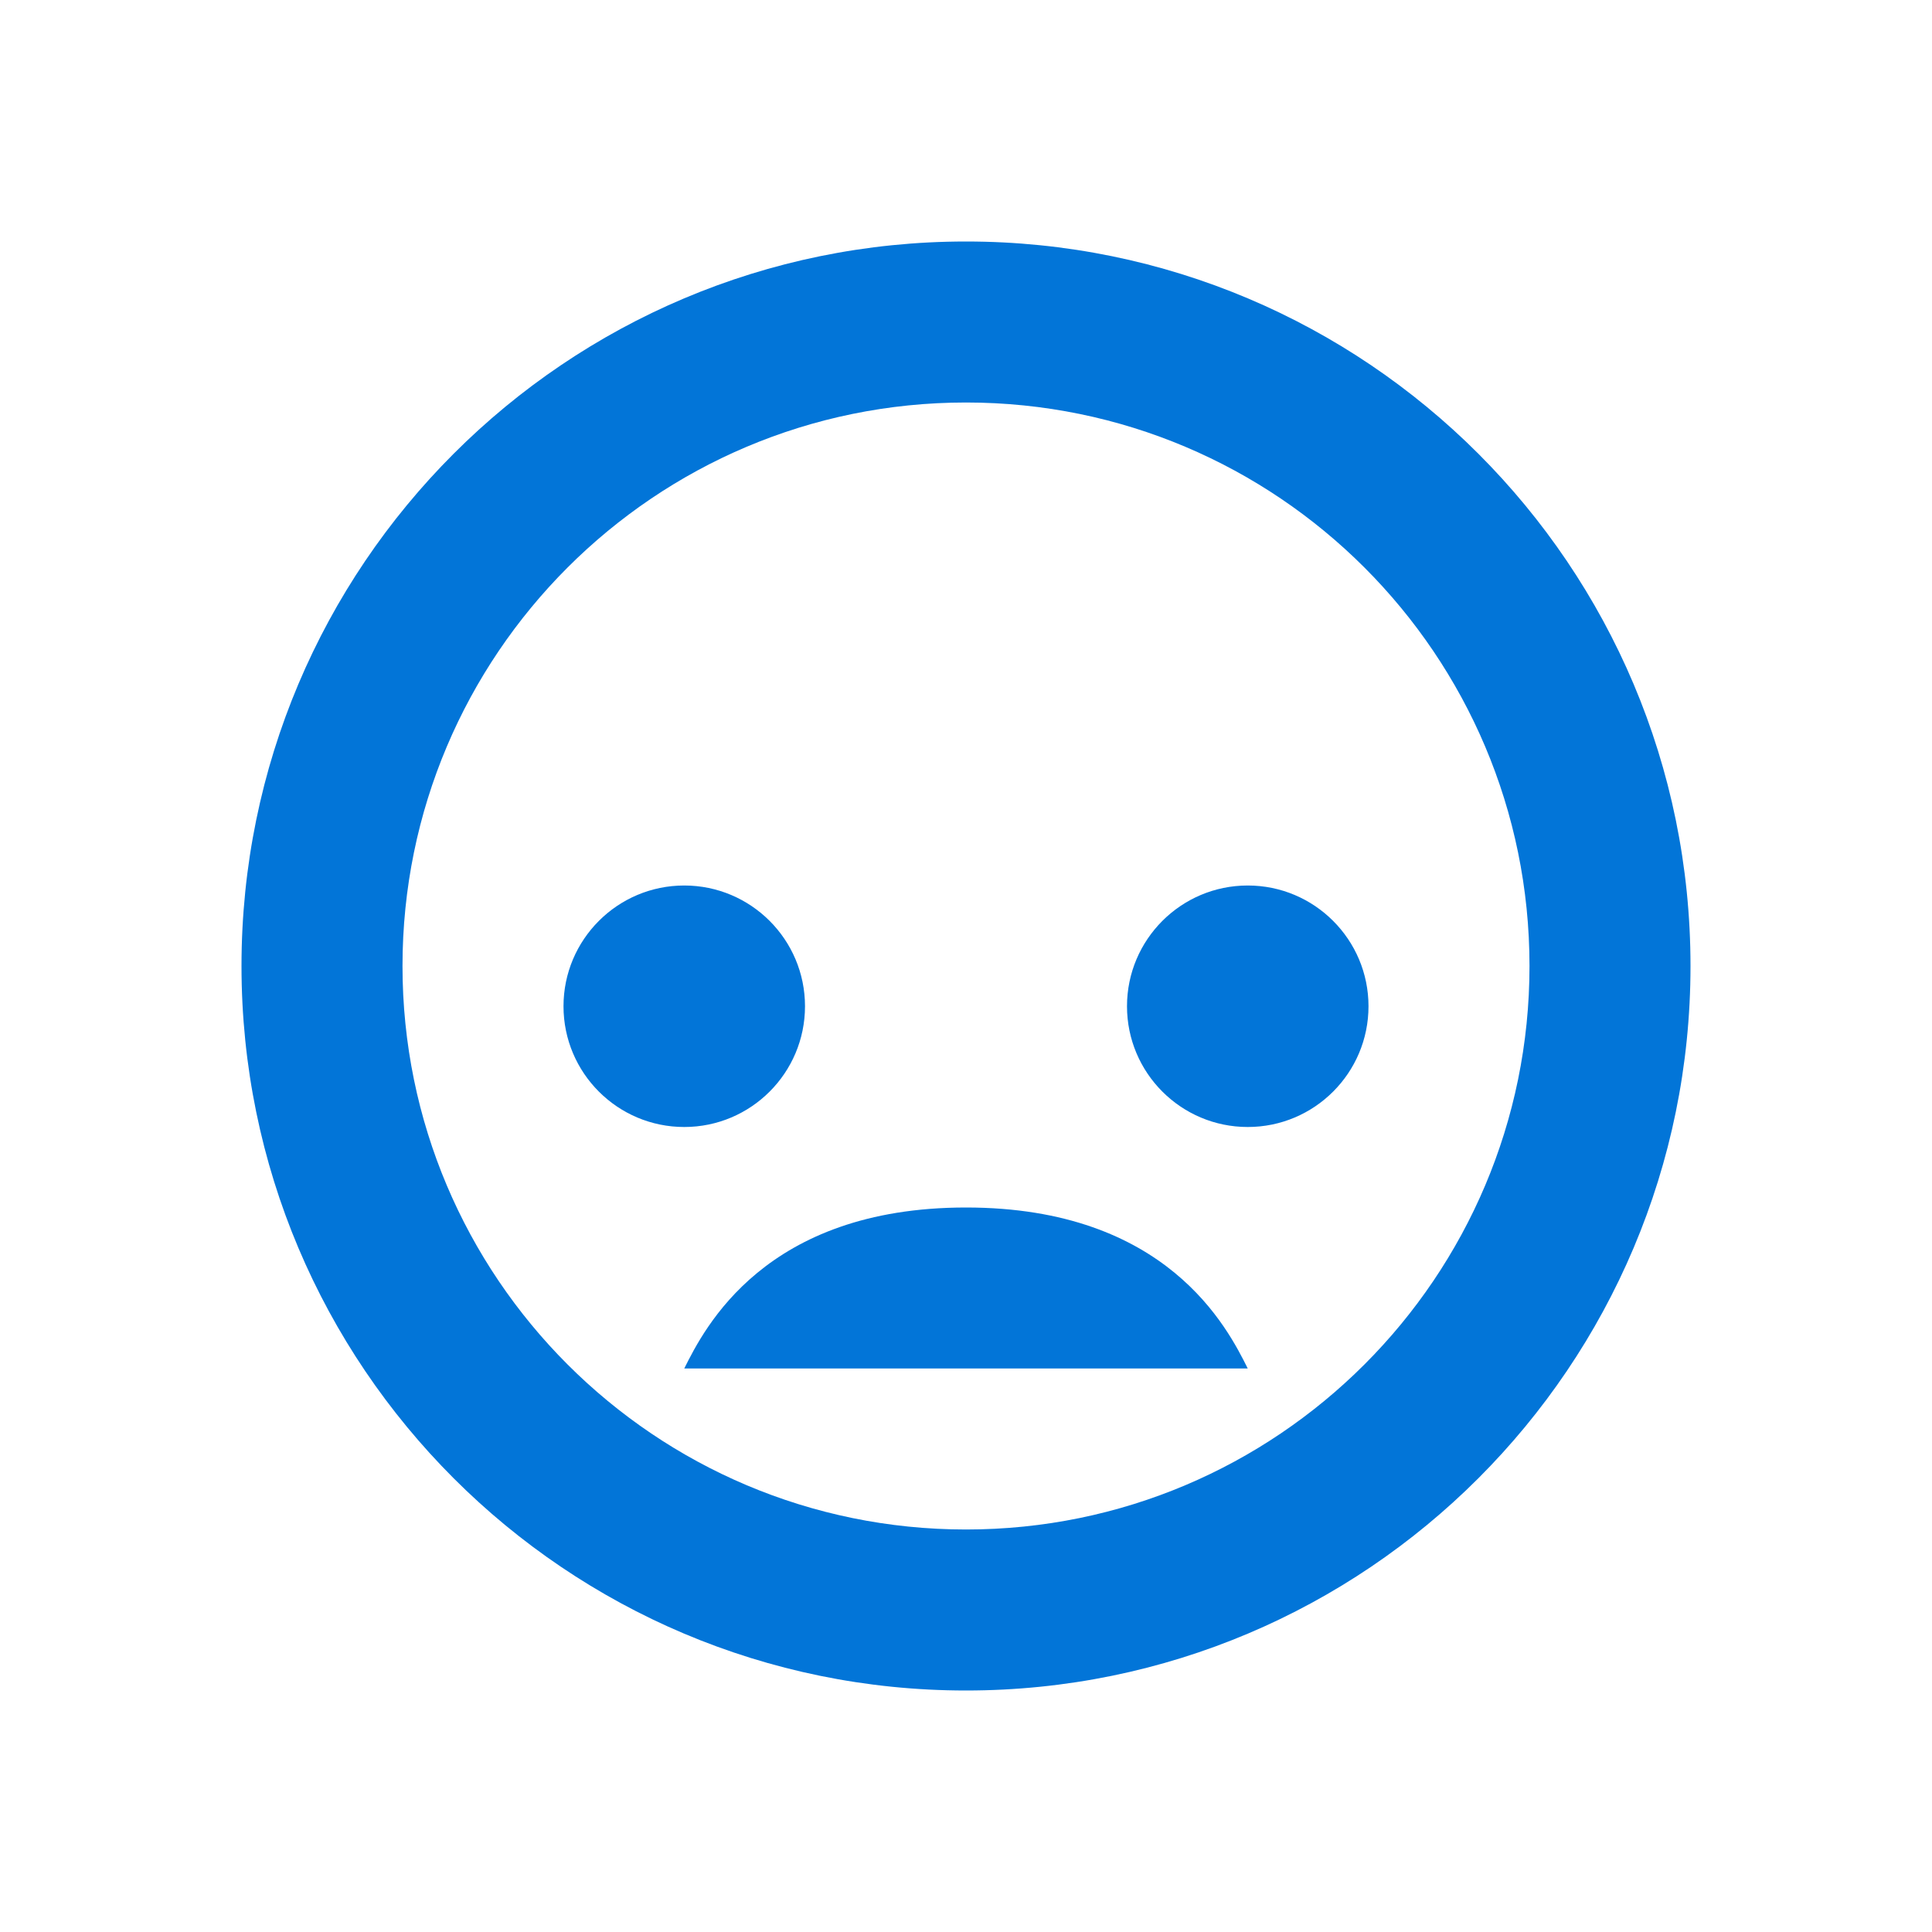 <?xml version="1.0" encoding="UTF-8"?>
<svg width="50px" height="50px" viewBox="0 0 24 24" xmlns="http://www.w3.org/2000/svg">
  <title>Result Icon</title>
  <g fill="#0275d8" stroke="none" stroke-width="1" fill-rule="evenodd">
    <path d="M12,3 C16.971,3 21,7.029 21,12 C21,16.971 16.971,21 12,21 C7.029,21 3,16.971 3,12 C3,7.029 7.029,3 12,3 Z M12,5 C8.134,5 5,8.134 5,12 C5,15.866 8.134,19 12,19 C15.866,19 19,15.866 19,12 C19,8.134 15.866,5 12,5 Z M8.5,11 C9.328,11 10,11.672 10,12.5 C10,13.328 9.328,14 8.5,14 C7.672,14 7,13.328 7,12.5 C7,11.672 7.672,11 8.5,11 Z M15.5,11 C16.328,11 17,11.672 17,12.5 C17,13.328 16.328,14 15.5,14 C14.672,14 14,13.328 14,12.5 C14,11.672 14.672,11 15.5,11 Z M12,15 C14.5,15 15.25,16.5 15.5,17 L8.5,17 C8.75,16.5 9.5,15 12,15 Z"/>
  </g>
</svg>
